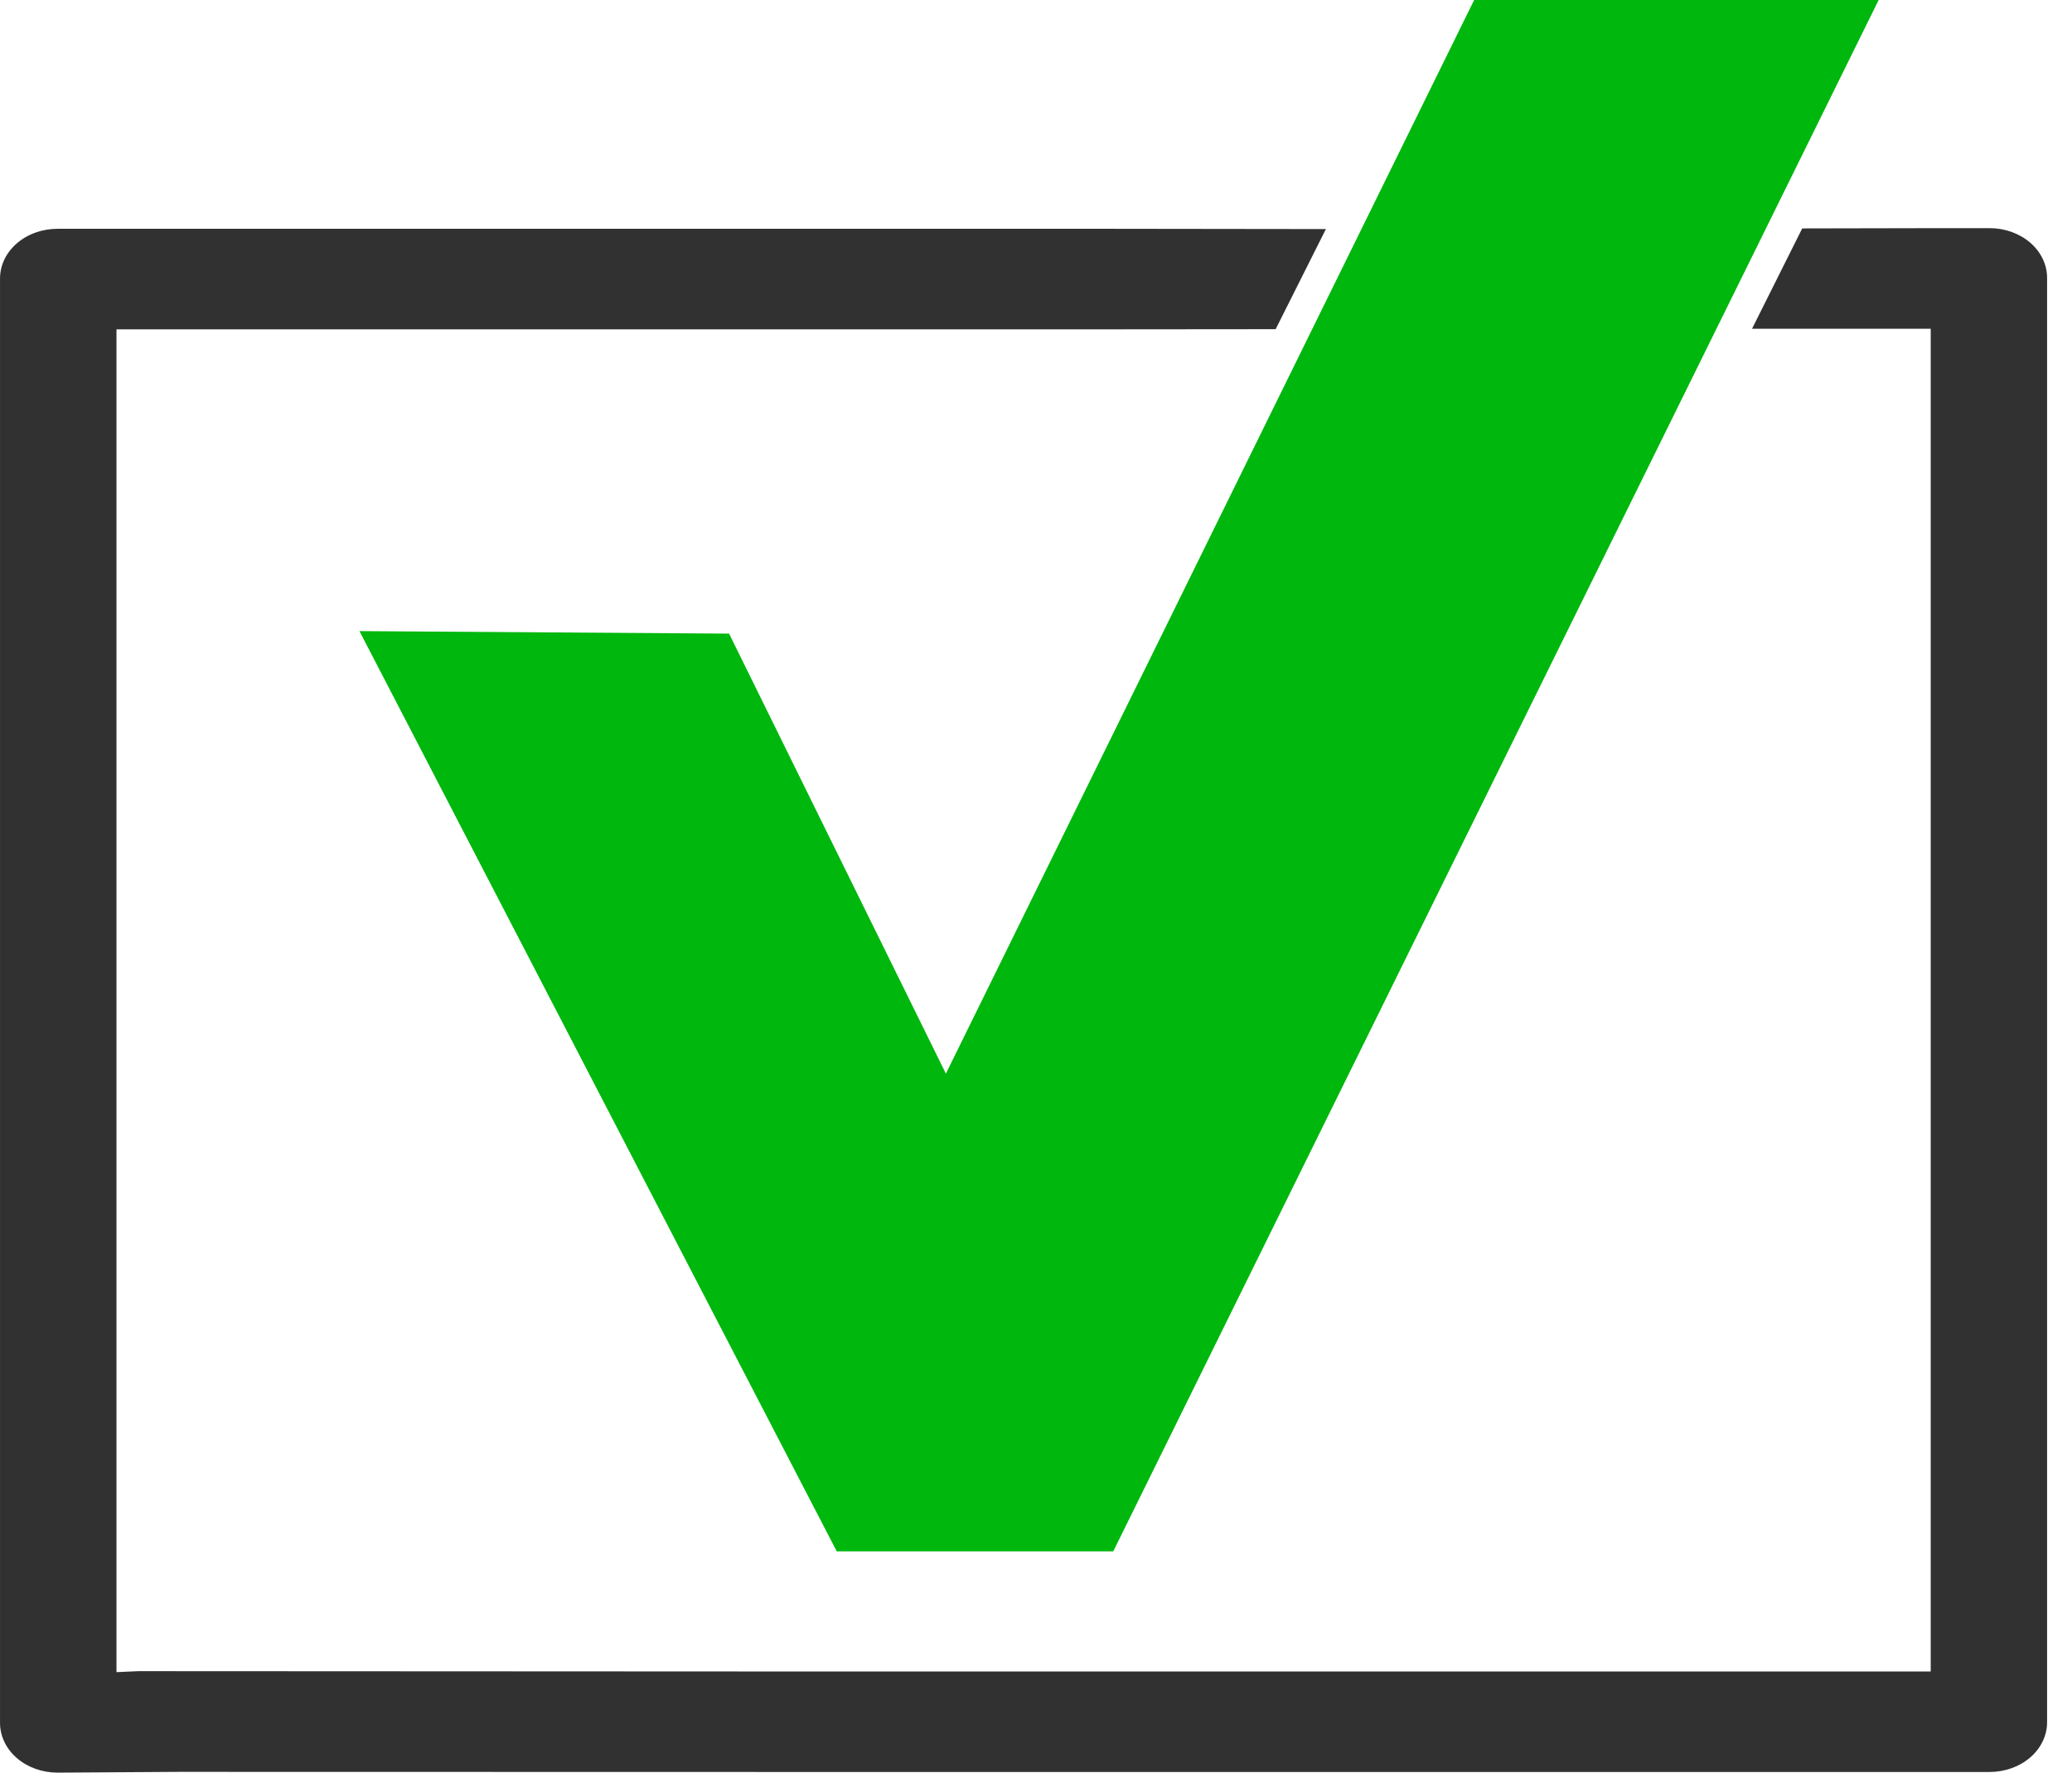 <?xml version="1.0" encoding="UTF-8" standalone="no"?>
<!DOCTYPE svg PUBLIC "-//W3C//DTD SVG 1.1//EN" "http://www.w3.org/Graphics/SVG/1.1/DTD/svg11.dtd">
<svg width="100%" height="100%" viewBox="0 0 83 71" version="1.1" xmlns="http://www.w3.org/2000/svg" xmlns:xlink="http://www.w3.org/1999/xlink" xml:space="preserve" xmlns:serif="http://www.serif.com/" style="fill-rule:evenodd;clip-rule:evenodd;stroke-linejoin:round;stroke-miterlimit:2;">
    <g transform="matrix(1,0,0,1,-412.397,-178.04)">
        <g transform="matrix(1,0,0,1,160.977,195)">
            <g transform="matrix(1,0,0,1,251.421,-16.96)">
                <path d="M59.05,0L75.254,0L44.593,62.138L33.518,62.138L14.398,25.278L29.205,25.379L37.889,43.003L59.05,0Z" style="fill:rgb(0,183,13);fill-rule:nonzero;"/>
            </g>
        </g>
        <g transform="matrix(1,0,0,1,160.977,195)">
            <g transform="matrix(1,0,0,1,251.421,-16.96)">
                <path d="M79.699,70.974L30.751,70.974L7.179,70.969L2.304,71C2.001,71 1.702,70.949 1.423,70.849C1.143,70.749 0.889,70.603 0.675,70.418C0.461,70.233 0.291,70.014 0.176,69.772C0.06,69.531 0,69.272 0,69.011L0,11.154C-0,10.892 0.059,10.634 0.175,10.392C0.291,10.15 0.461,9.931 0.675,9.746C0.889,9.562 1.143,9.415 1.422,9.315C1.702,9.215 2.001,9.164 2.304,9.164L44.378,9.164L53.112,9.175L51.099,13.185L43.286,13.192L4.665,13.192L4.665,66.975L5.542,66.936L30.064,66.948L77.339,66.948L77.339,13.167L70.182,13.167L72.192,9.149L77.728,9.138L79.699,9.138C80.309,9.138 80.895,9.348 81.327,9.721C81.758,10.094 82.001,10.6 82.001,11.128L82.001,68.985C82.001,69.512 81.758,70.018 81.327,70.391C80.895,70.764 80.309,70.974 79.699,70.974Z" style="fill:rgb(49,49,49);fill-rule:nonzero;"/>
            </g>
        </g>
    </g>
</svg>
